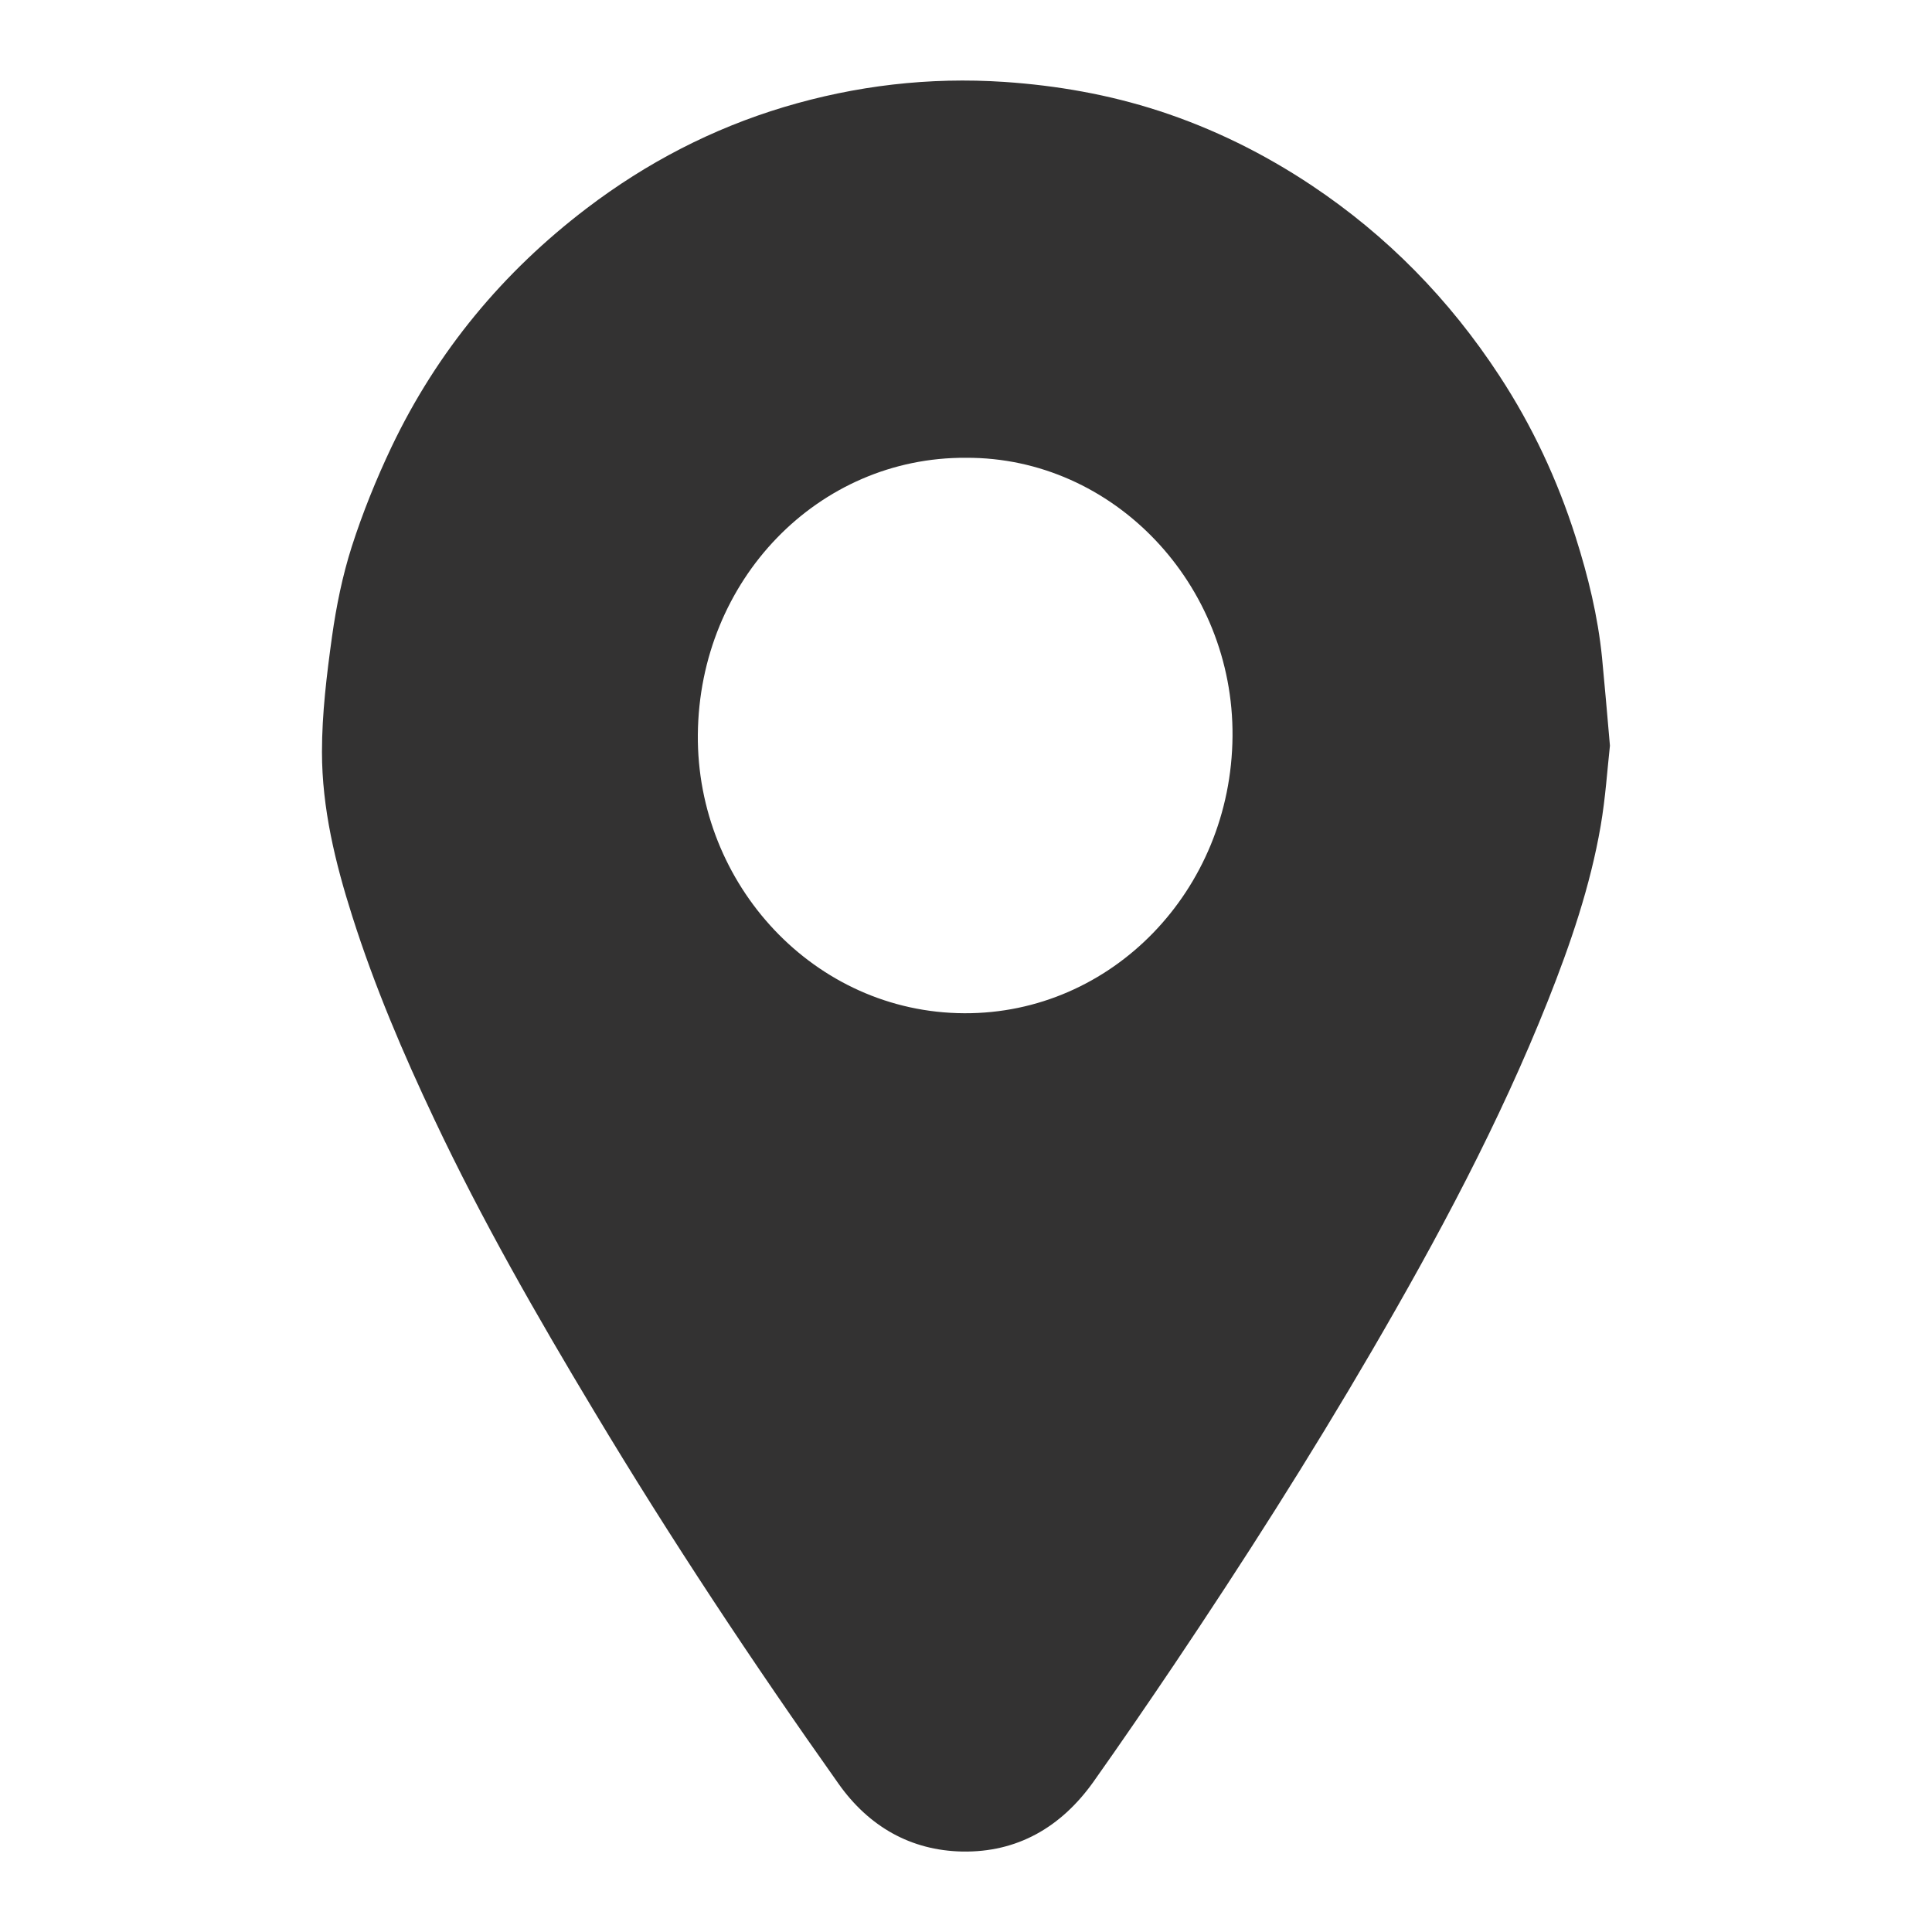 <svg width="20" height="20" viewBox="0 0 20 20" fill="none" xmlns="http://www.w3.org/2000/svg">
<path d="M16.666 7.719C16.639 7.963 16.62 8.26 16.57 8.55C16.462 9.176 16.257 9.773 16.024 10.36C15.521 11.624 14.883 12.814 14.202 13.983C13.557 15.09 12.87 16.167 12.158 17.227C11.882 17.637 11.603 18.044 11.318 18.447C10.981 18.919 10.527 19.178 9.959 19.167C9.43 19.156 8.995 18.91 8.681 18.466C7.792 17.211 6.941 15.928 6.148 14.605C5.558 13.623 4.988 12.629 4.497 11.589C4.173 10.905 3.877 10.21 3.647 9.486C3.471 8.934 3.333 8.367 3.333 7.784C3.333 7.386 3.382 6.986 3.437 6.59C3.481 6.276 3.545 5.961 3.641 5.66C3.754 5.308 3.894 4.962 4.052 4.629C4.527 3.632 5.211 2.813 6.074 2.156C6.695 1.683 7.375 1.331 8.113 1.109C8.857 0.886 9.618 0.796 10.397 0.848C10.944 0.885 11.478 0.979 11.998 1.148C12.557 1.33 13.084 1.59 13.579 1.92C14.357 2.439 15.003 3.097 15.521 3.889C15.86 4.406 16.122 4.965 16.311 5.56C16.44 5.966 16.541 6.379 16.584 6.805C16.612 7.092 16.636 7.379 16.666 7.719H16.666ZM10 4.739C8.47 4.73 7.238 6.003 7.224 7.605C7.211 9.159 8.432 10.483 9.983 10.489C11.506 10.496 12.746 9.22 12.759 7.622C12.772 6.051 11.53 4.732 10 4.739Z" fill="#333232"/>
</svg>
